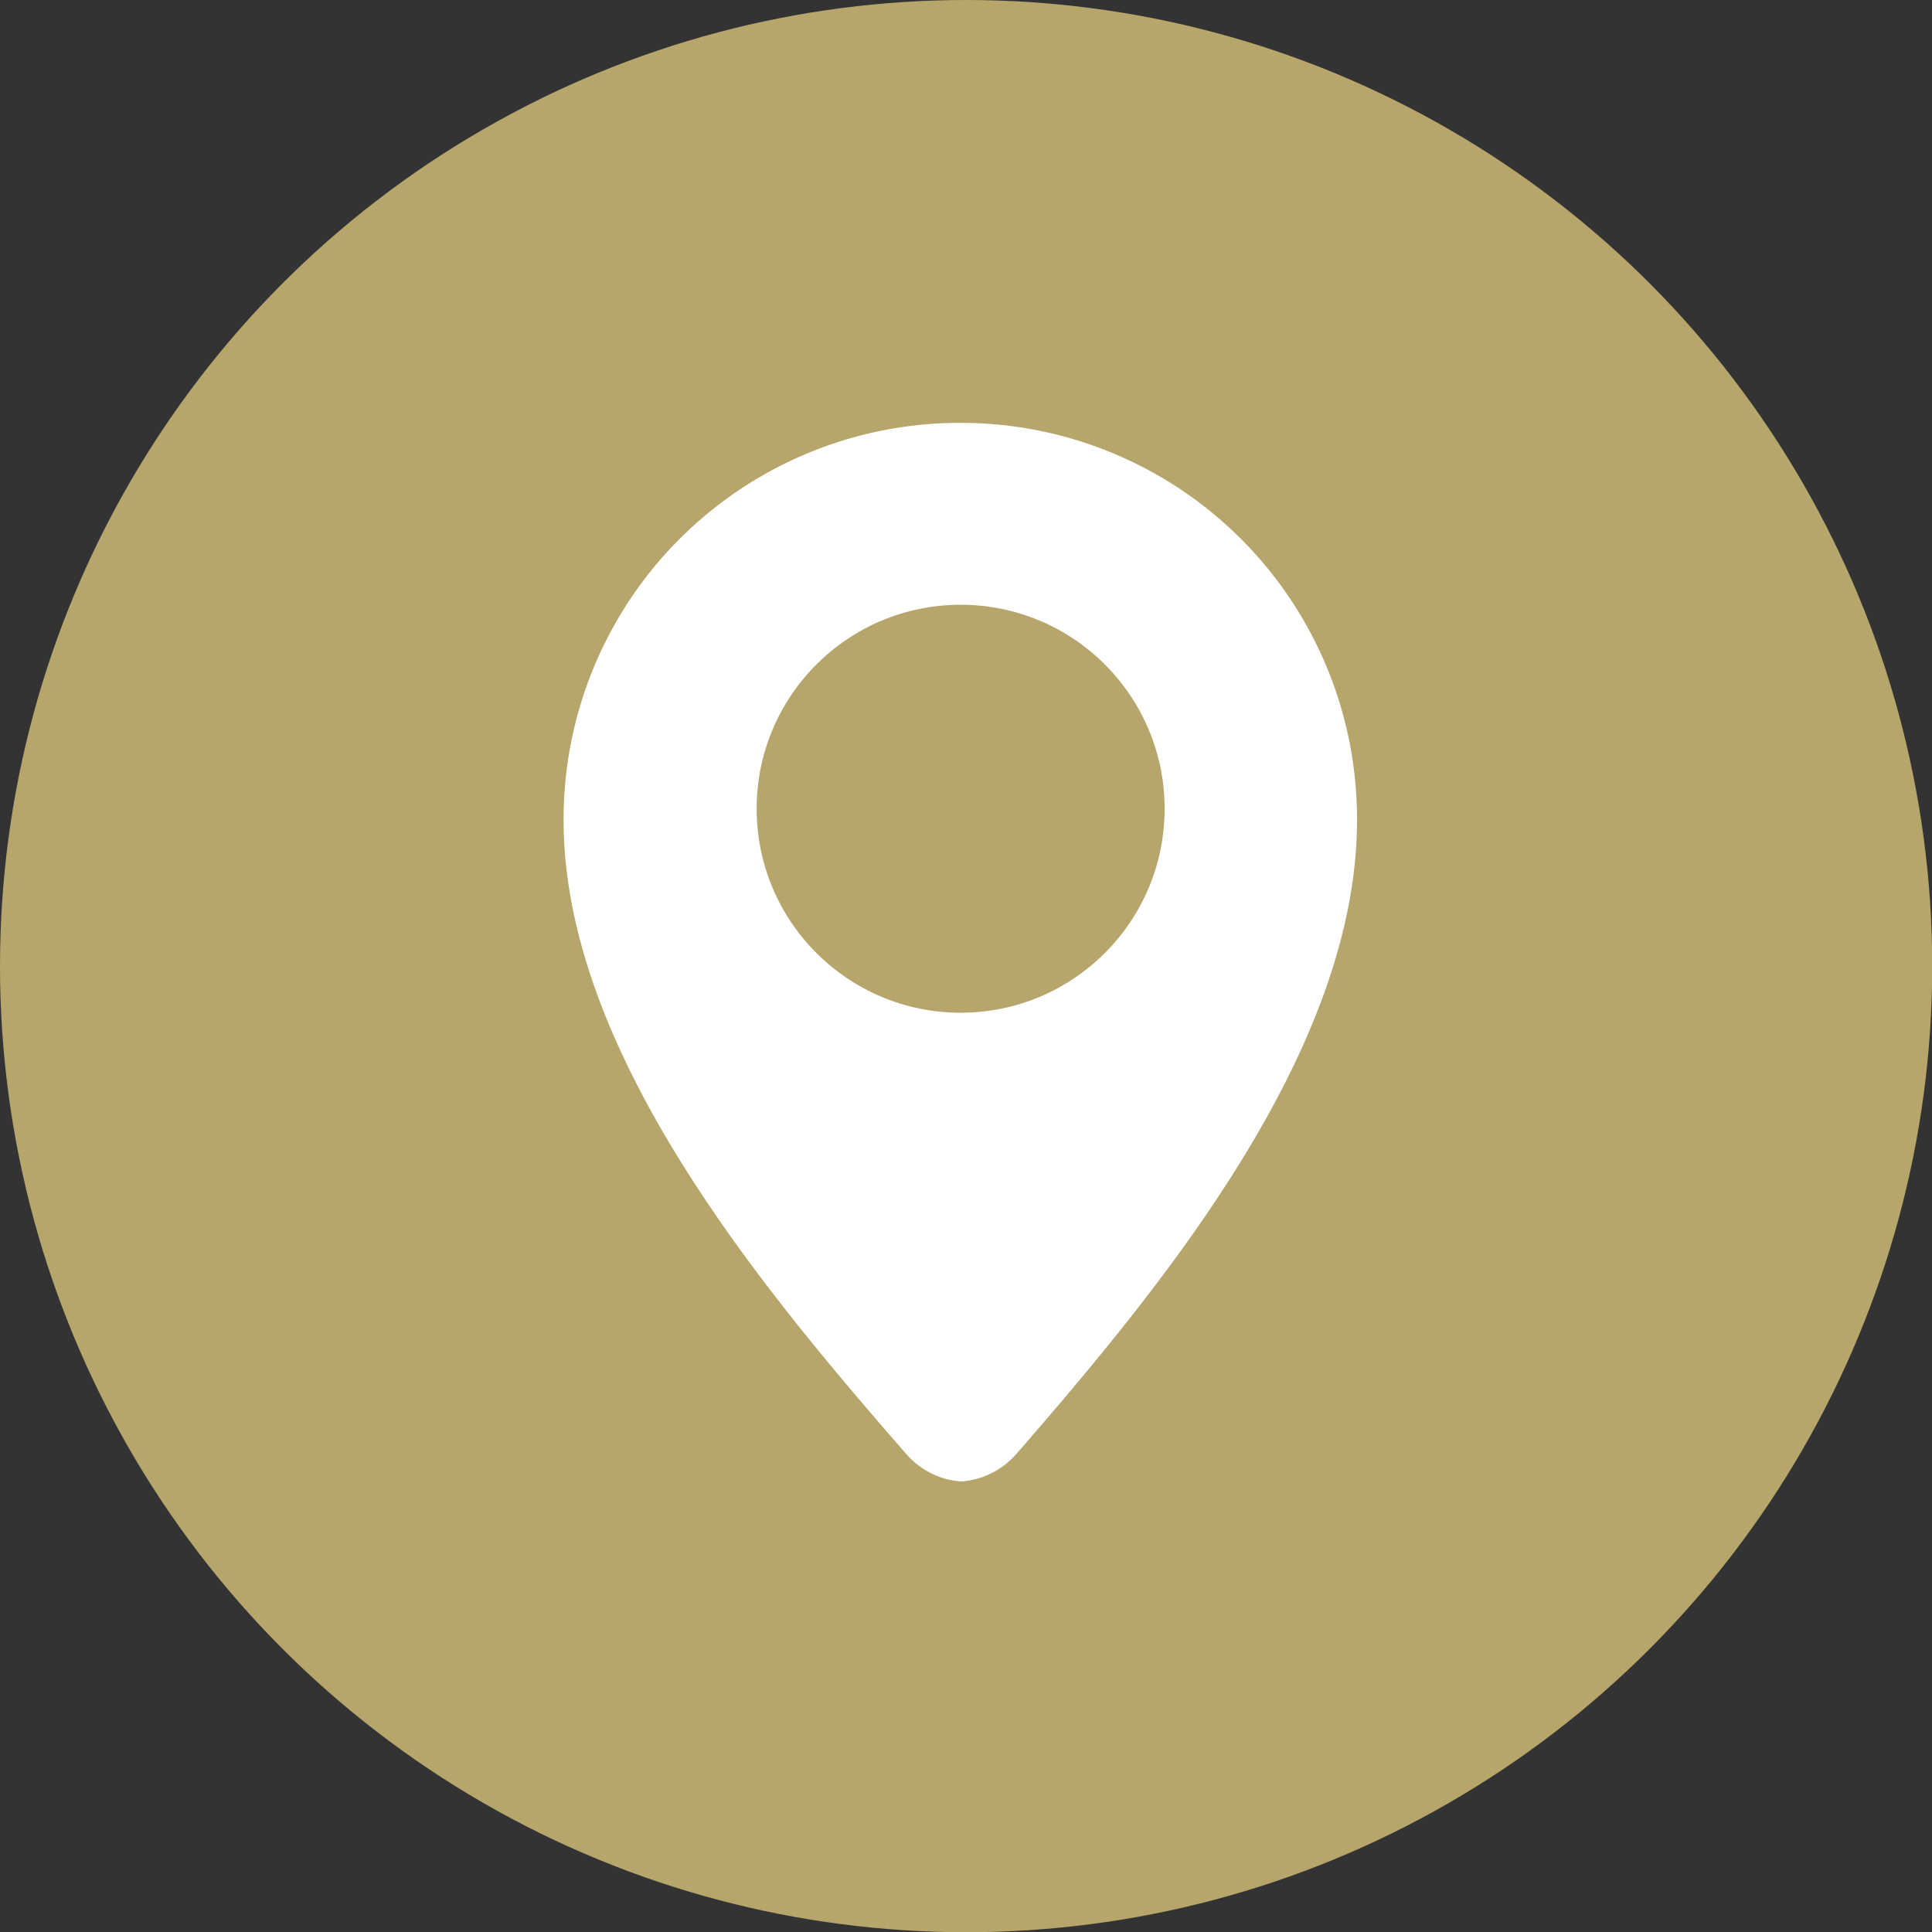 <svg xmlns="http://www.w3.org/2000/svg" viewBox="0 0 88.27 88.27"><rect x="0" y="0" width="88.27" height="88.27" fill="#333333" stroke="none"/><defs><style>.cls-1{fill:#b6a66c;}.cls-2{fill:#fff;}</style></defs><title>icon-contact-map</title><g id="Layer_2" data-name="Layer 2"><g id="Layer_2-2" data-name="Layer 2"><circle class="cls-1" cx="44.14" cy="44.14" r="44.14"/></g><g id="Lag_1" data-name="Lag 1"><g id="location"><path class="cls-2" d="M43.89,19.32A18.1,18.1,0,0,0,25.75,37.47c0,10.58,9.07,21.41,15.69,29a3.67,3.67,0,0,0,2.4,1.21H44a3.7,3.7,0,0,0,2.4-1.21C53,58.88,62,48.05,62,37.47A18.1,18.1,0,0,0,43.89,19.32Z"/></g><circle class="cls-1" cx="43.89" cy="36.95" r="9.32"/></g></g></svg>